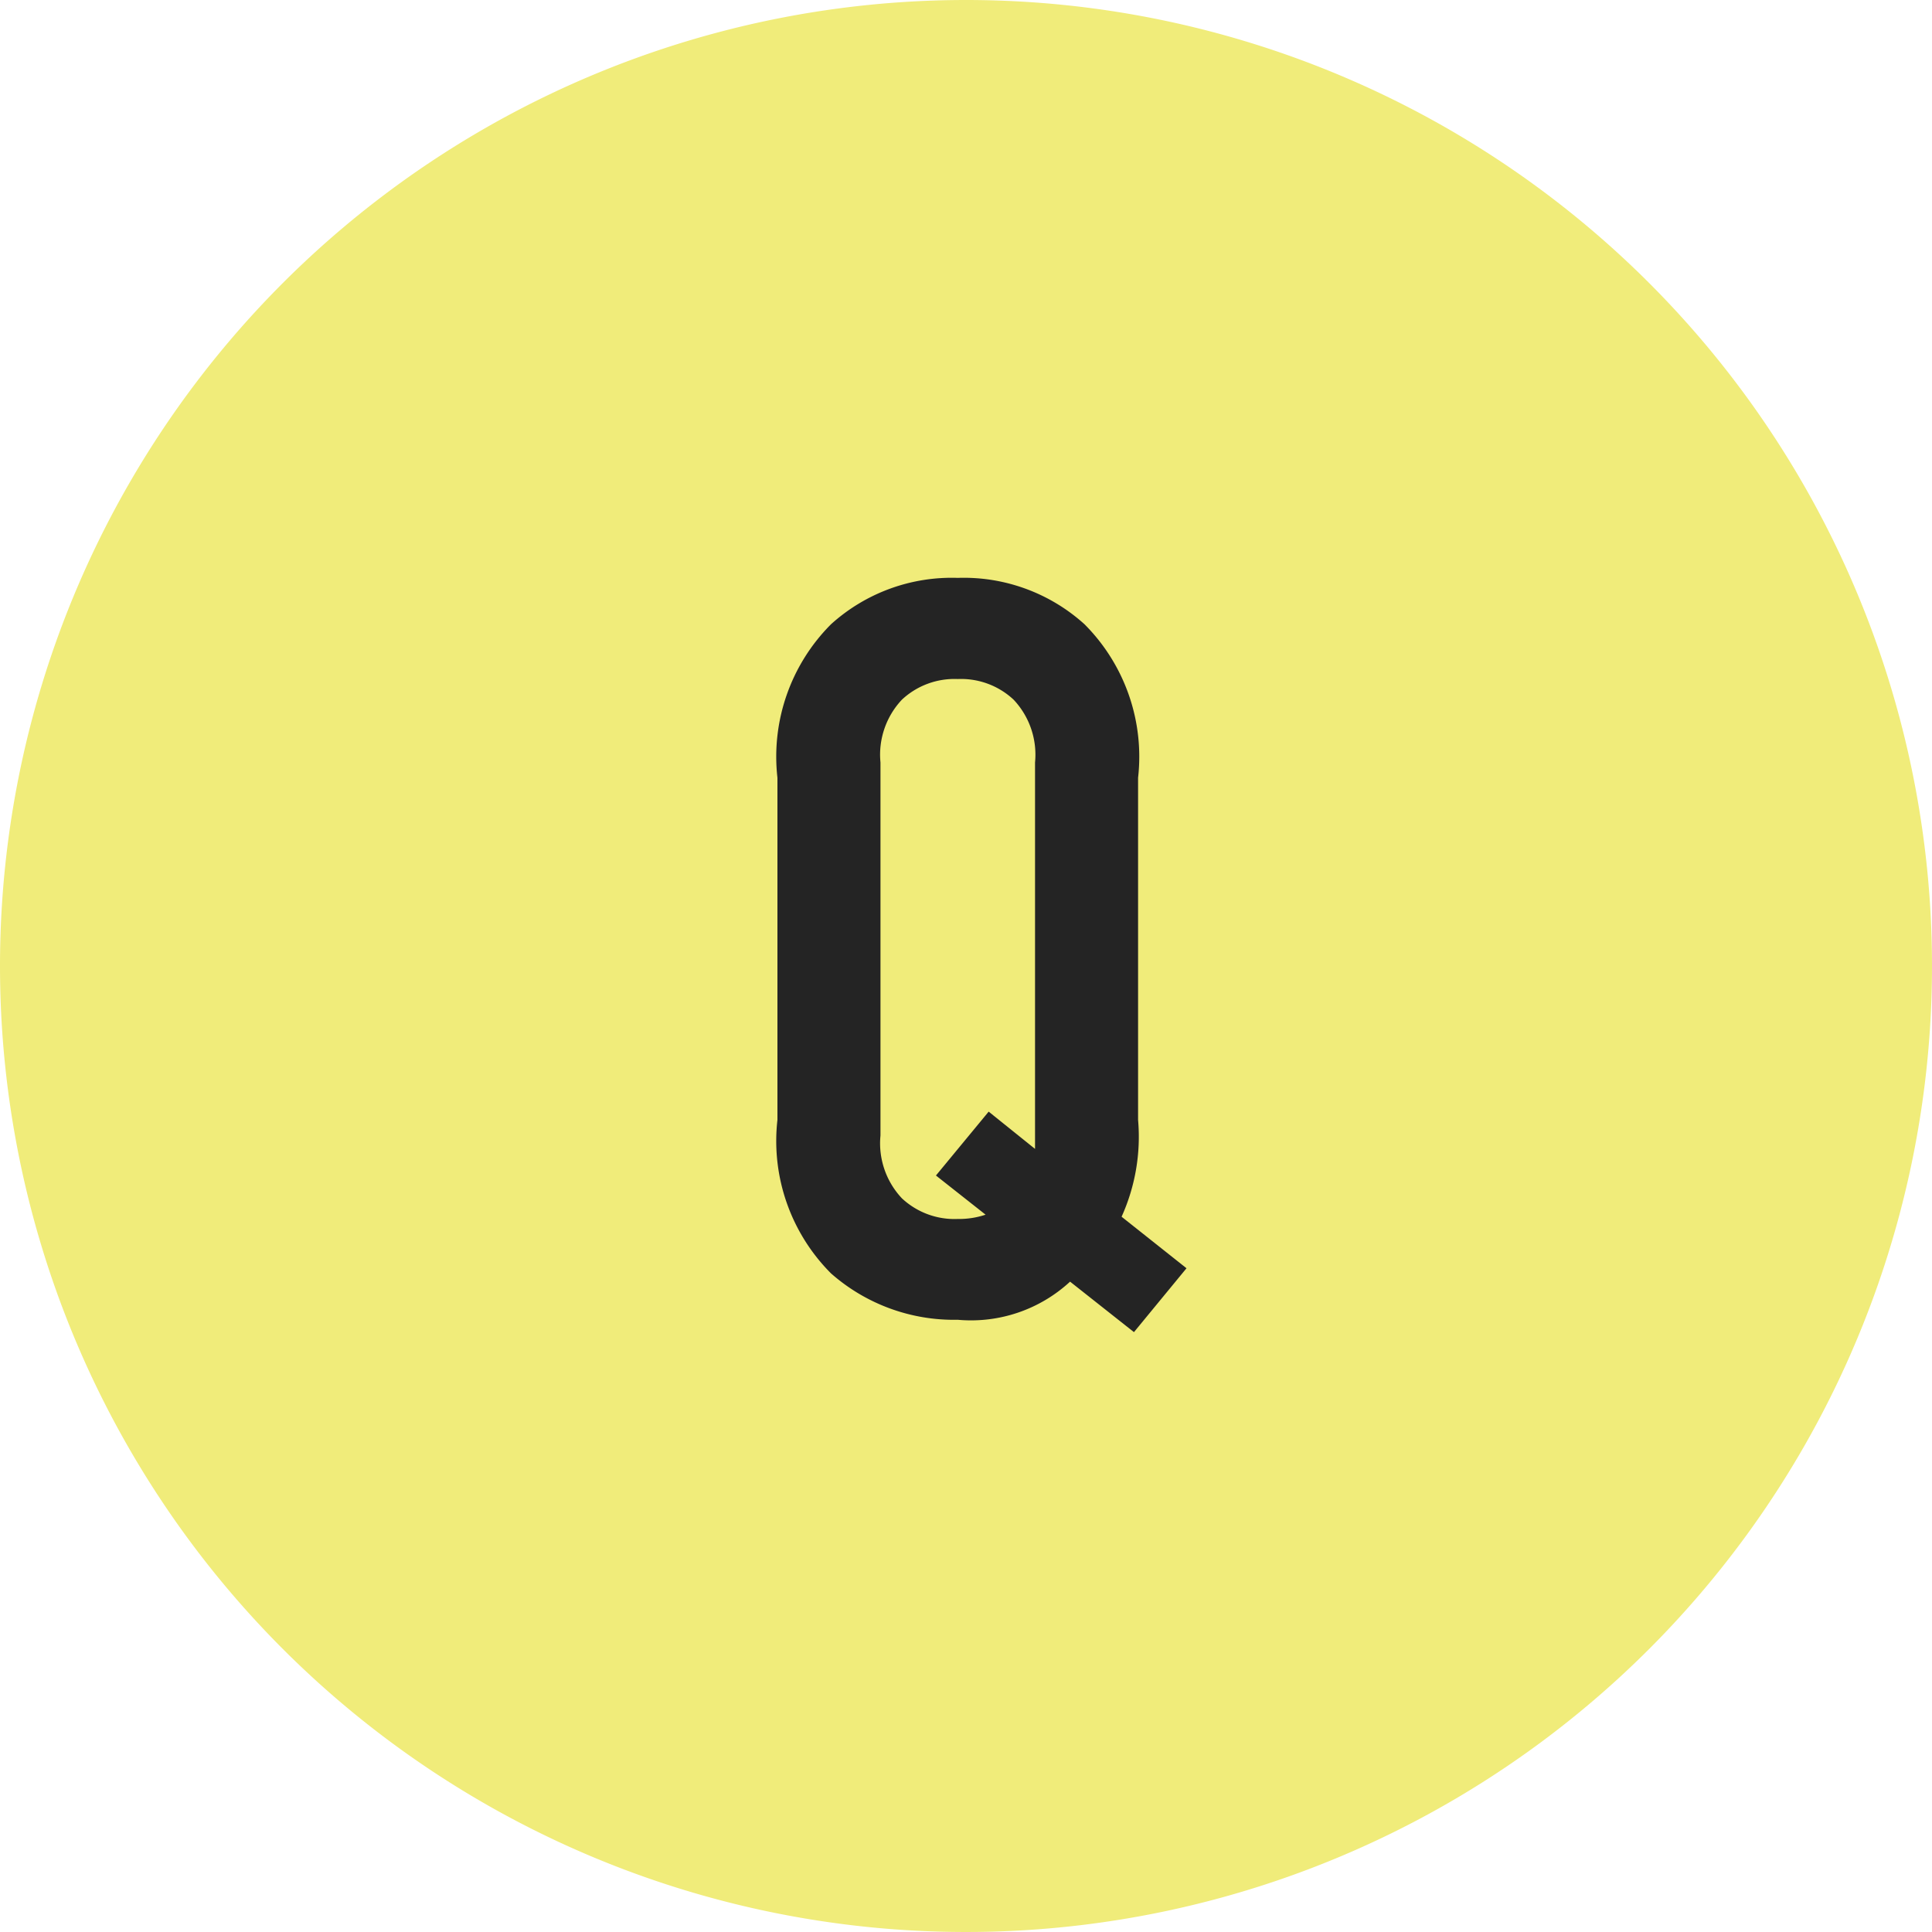 <svg xmlns="http://www.w3.org/2000/svg" width="45" height="45" viewBox="0 0 45 45">
  <g id="qa-Q" transform="translate(-451 -6426.5)">
    <path id="Rectangle_1_Copy_14" data-name="Rectangle 1 Copy 14" d="M22.5,0A22.5,22.5,0,1,1,0,22.5,22.5,22.5,0,0,1,22.5,0Z" transform="translate(451 6426.5)" fill="#f0ec7a"/>
    <path id="Support_Button" data-name="Support Button" d="M-4.392-4.416A4.365,4.365,0,0,0-3.144-.84,4.33,4.33,0,0,0-.192.24,3.4,3.4,0,0,0,2.424-.648L3.912.528,5.136-.96,3.624-2.16a4.526,4.526,0,0,0,.384-2.256v-7.968A4.365,4.365,0,0,0,2.76-15.96,4.191,4.191,0,0,0-.192-17.04a4.191,4.191,0,0,0-2.952,1.08,4.365,4.365,0,0,0-1.248,3.576ZM.456-2.208a1.927,1.927,0,0,1-.648.1,1.792,1.792,0,0,1-1.3-.48,1.868,1.868,0,0,1-.5-1.464v-8.688a1.868,1.868,0,0,1,.5-1.464,1.792,1.792,0,0,1,1.3-.48,1.792,1.792,0,0,1,1.3.48,1.868,1.868,0,0,1,.5,1.464v9L.528-4.608-.7-3.12Z" transform="translate(473.5 6457)" fill="#242424"/>
  </g>
</svg>
